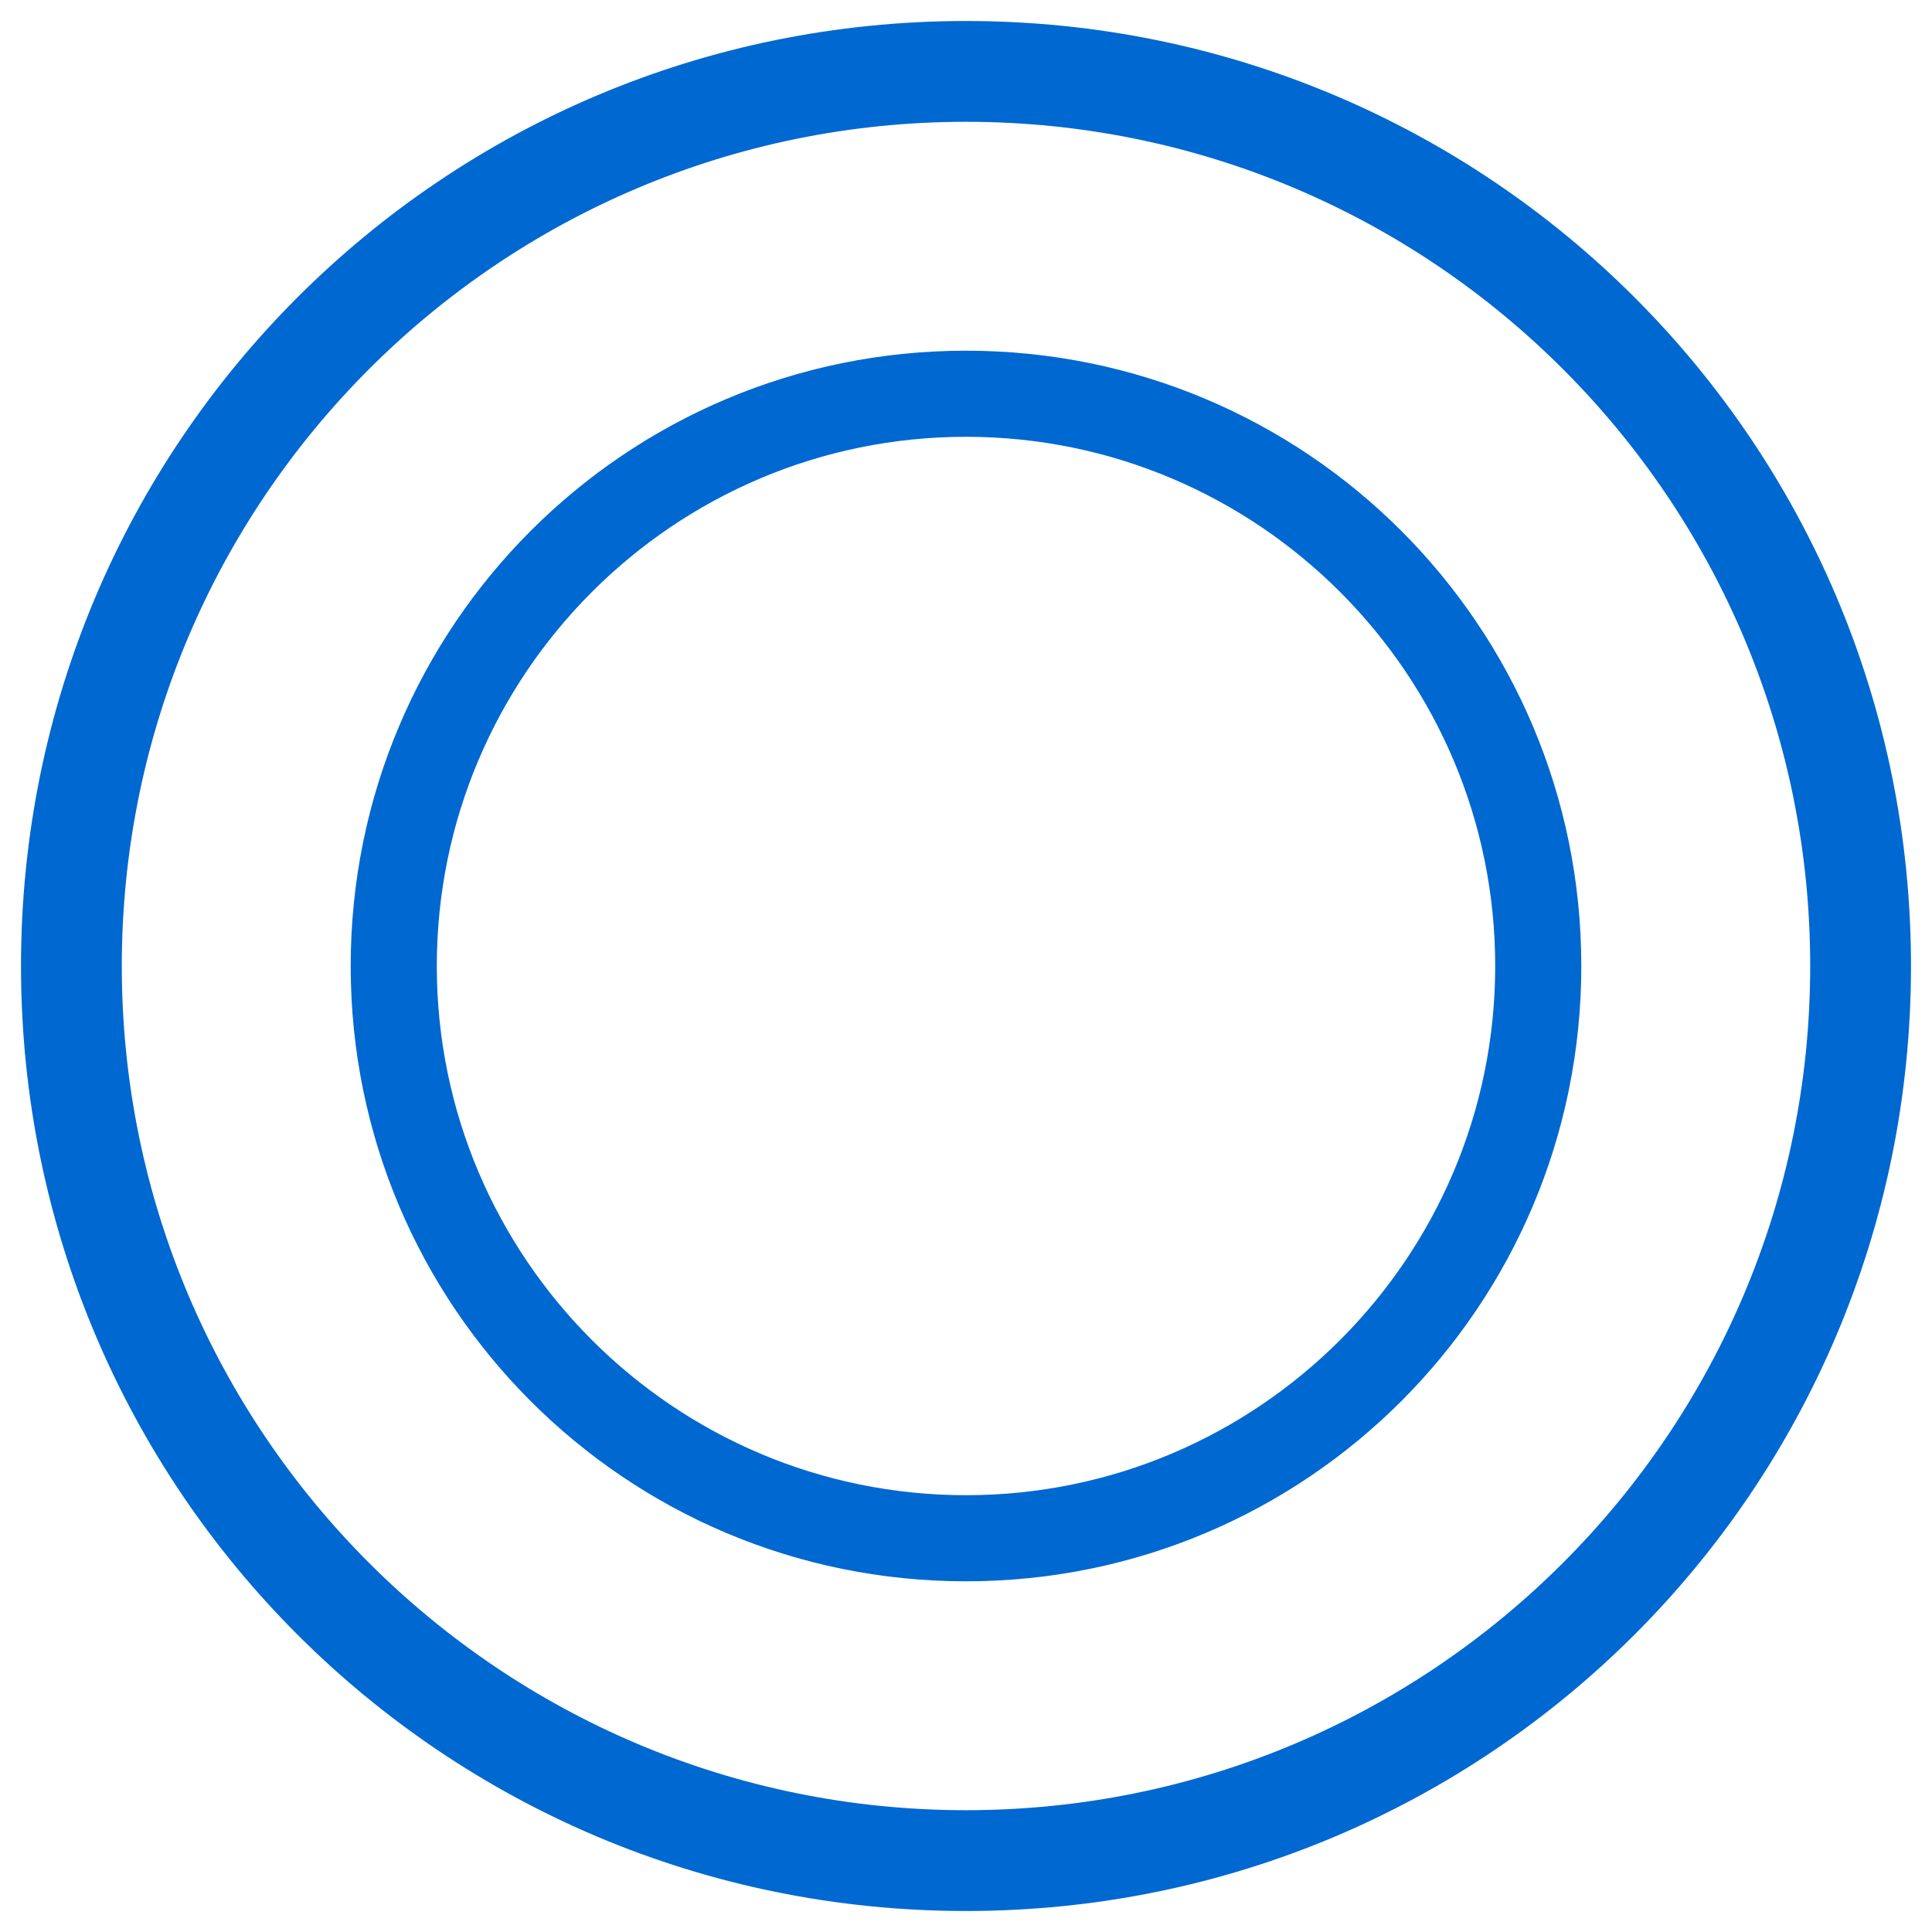 <svg width="46" height="46" viewBox="0 0 46 46" fill="none" xmlns="http://www.w3.org/2000/svg">
<path d="M23 0.5C35.45 0.5 45.5 10.55 45.5 23C45.5 35.45 35.45 45.5 23 45.5C10.55 45.5 0.5 35.45 0.5 23C0.5 10.55 10.55 0.5 23 0.5ZM23 2.9C11.9 2.9 2.9 11.9 2.9 23C2.9 34.1 11.9 43.1 23 43.1C34.1 43.1 43.1 34.1 43.1 23C43.1 11.9 34.1 2.9 23 2.9ZM23 8.35C31.1 8.35 37.65 14.9 37.65 23C37.65 31.1 31.1 37.65 23 37.65C14.9 37.65 8.35 31.1 8.35 23C8.35 14.9 14.9 8.35 23 8.35ZM23 10.4C16.05 10.4 10.4 16.05 10.4 23C10.4 29.95 16.05 35.6 23 35.6C29.95 35.6 35.6 29.95 35.6 23C35.6 16.05 29.95 10.4 23 10.4Z" fill="#0068D1"/>
</svg>
